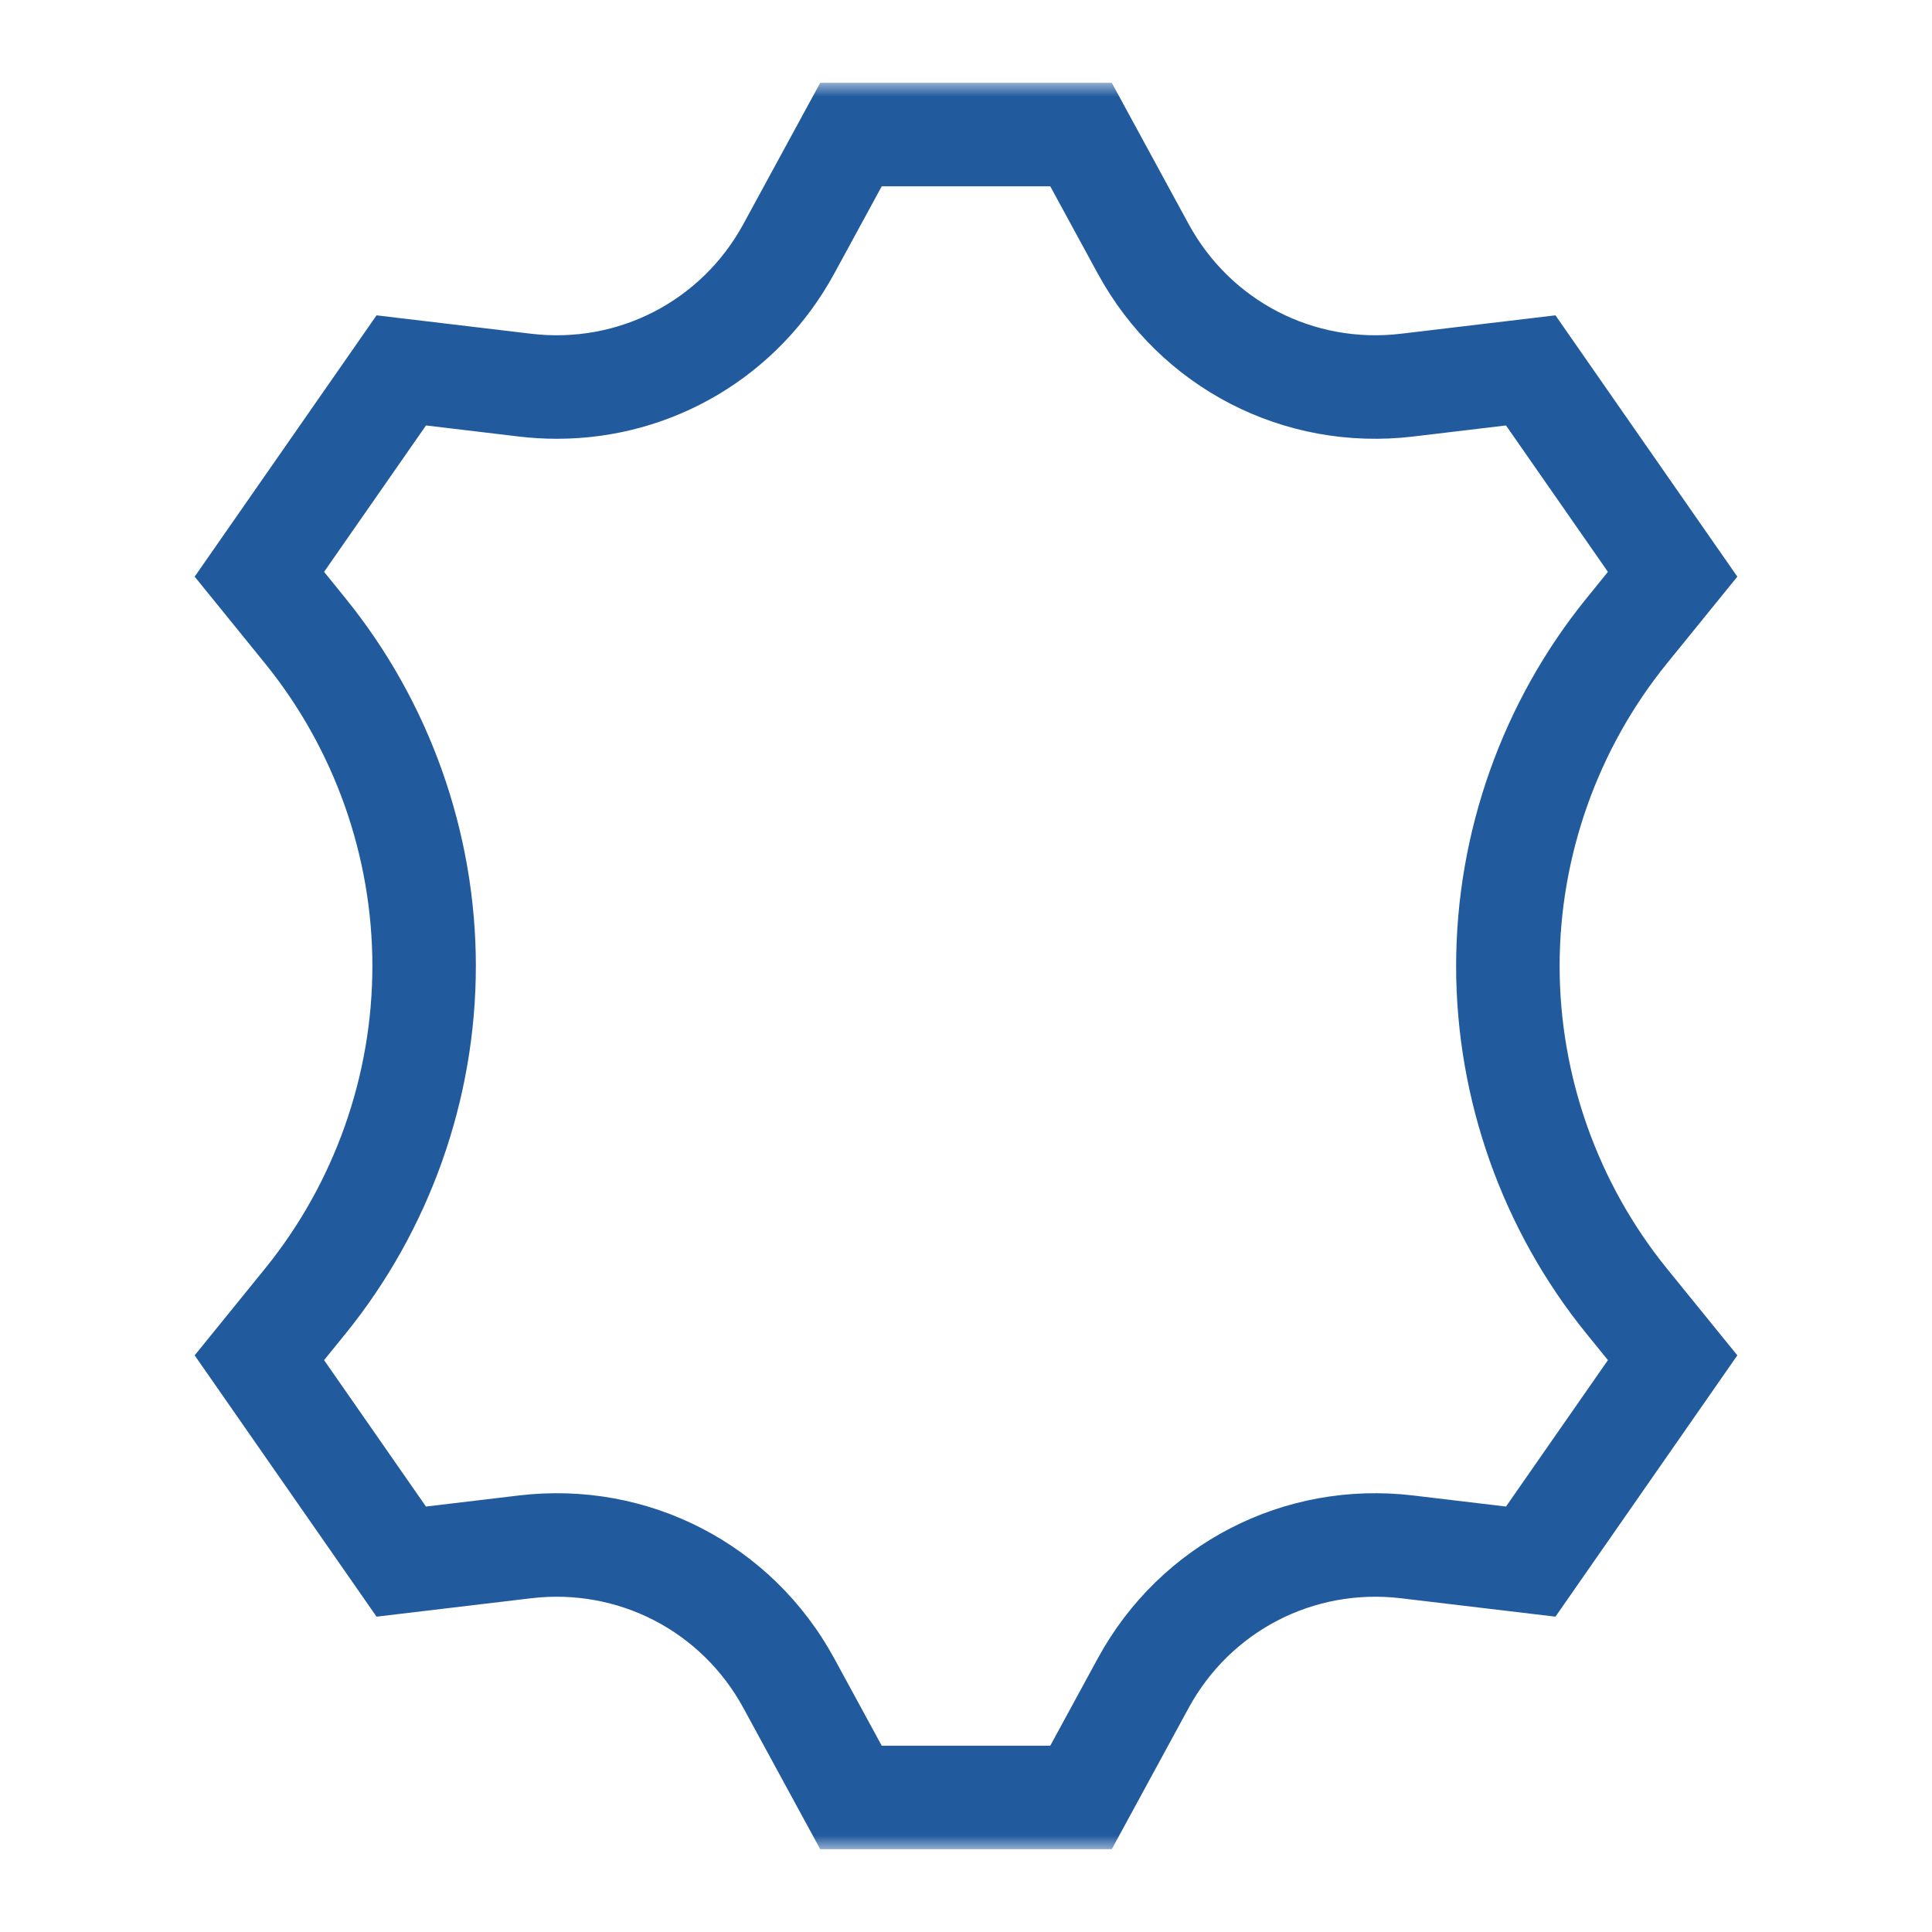 <svg width="70" height="70" viewBox="0 0 70 70" fill="none" xmlns="http://www.w3.org/2000/svg">
<mask id="mask0_3415_18482" style="mask-type:luminance" maskUnits="userSpaceOnUse" x="3" y="3" width="64" height="64">
<path d="M67 3H3V67H67V3Z" fill="white"/>
</mask>
<g mask="url(#mask0_3415_18482)">
<path d="M56.508 35C56.508 31.021 57.889 27.128 60.395 24.038L62.947 20.893L56.357 11.425L50.76 12.092C47.604 12.469 44.585 10.908 43.066 8.117L40.282 3H29.718L26.934 8.117C25.415 10.908 22.395 12.469 19.24 12.092L13.643 11.425L7.053 20.893L9.604 24.038C12.111 27.128 13.492 31.021 13.492 35C13.492 38.979 12.111 42.872 9.604 45.962L7.053 49.107L13.643 58.575L19.24 57.908C22.396 57.532 25.415 59.092 26.934 61.883L29.718 67H40.282L43.066 61.883C44.585 59.092 47.605 57.532 50.76 57.908L56.357 58.575L62.947 49.107L60.395 45.962C57.889 42.872 56.508 38.979 56.508 35ZM54.565 54.585L51.203 54.184C46.516 53.626 42.028 55.944 39.772 60.091L38.053 63.25H31.947L30.228 60.091C27.971 55.944 23.484 53.626 18.796 54.184L15.434 54.585L11.742 49.28L12.517 48.325C15.563 44.569 17.241 39.837 17.241 35C17.241 30.163 15.563 25.432 12.517 21.676L11.742 20.72L15.435 15.415L18.796 15.816C19.26 15.871 19.721 15.898 20.179 15.898C24.35 15.898 28.195 13.646 30.228 9.909L31.947 6.75H38.053L39.772 9.909C42.029 14.056 46.516 16.375 51.204 15.816L54.565 15.415L58.258 20.72L57.483 21.676C54.436 25.432 52.758 30.164 52.758 35C52.758 39.836 54.436 44.569 57.483 48.325L58.258 49.28L54.565 54.585Z" fill="#215B9E"/>
</g>
</svg>
